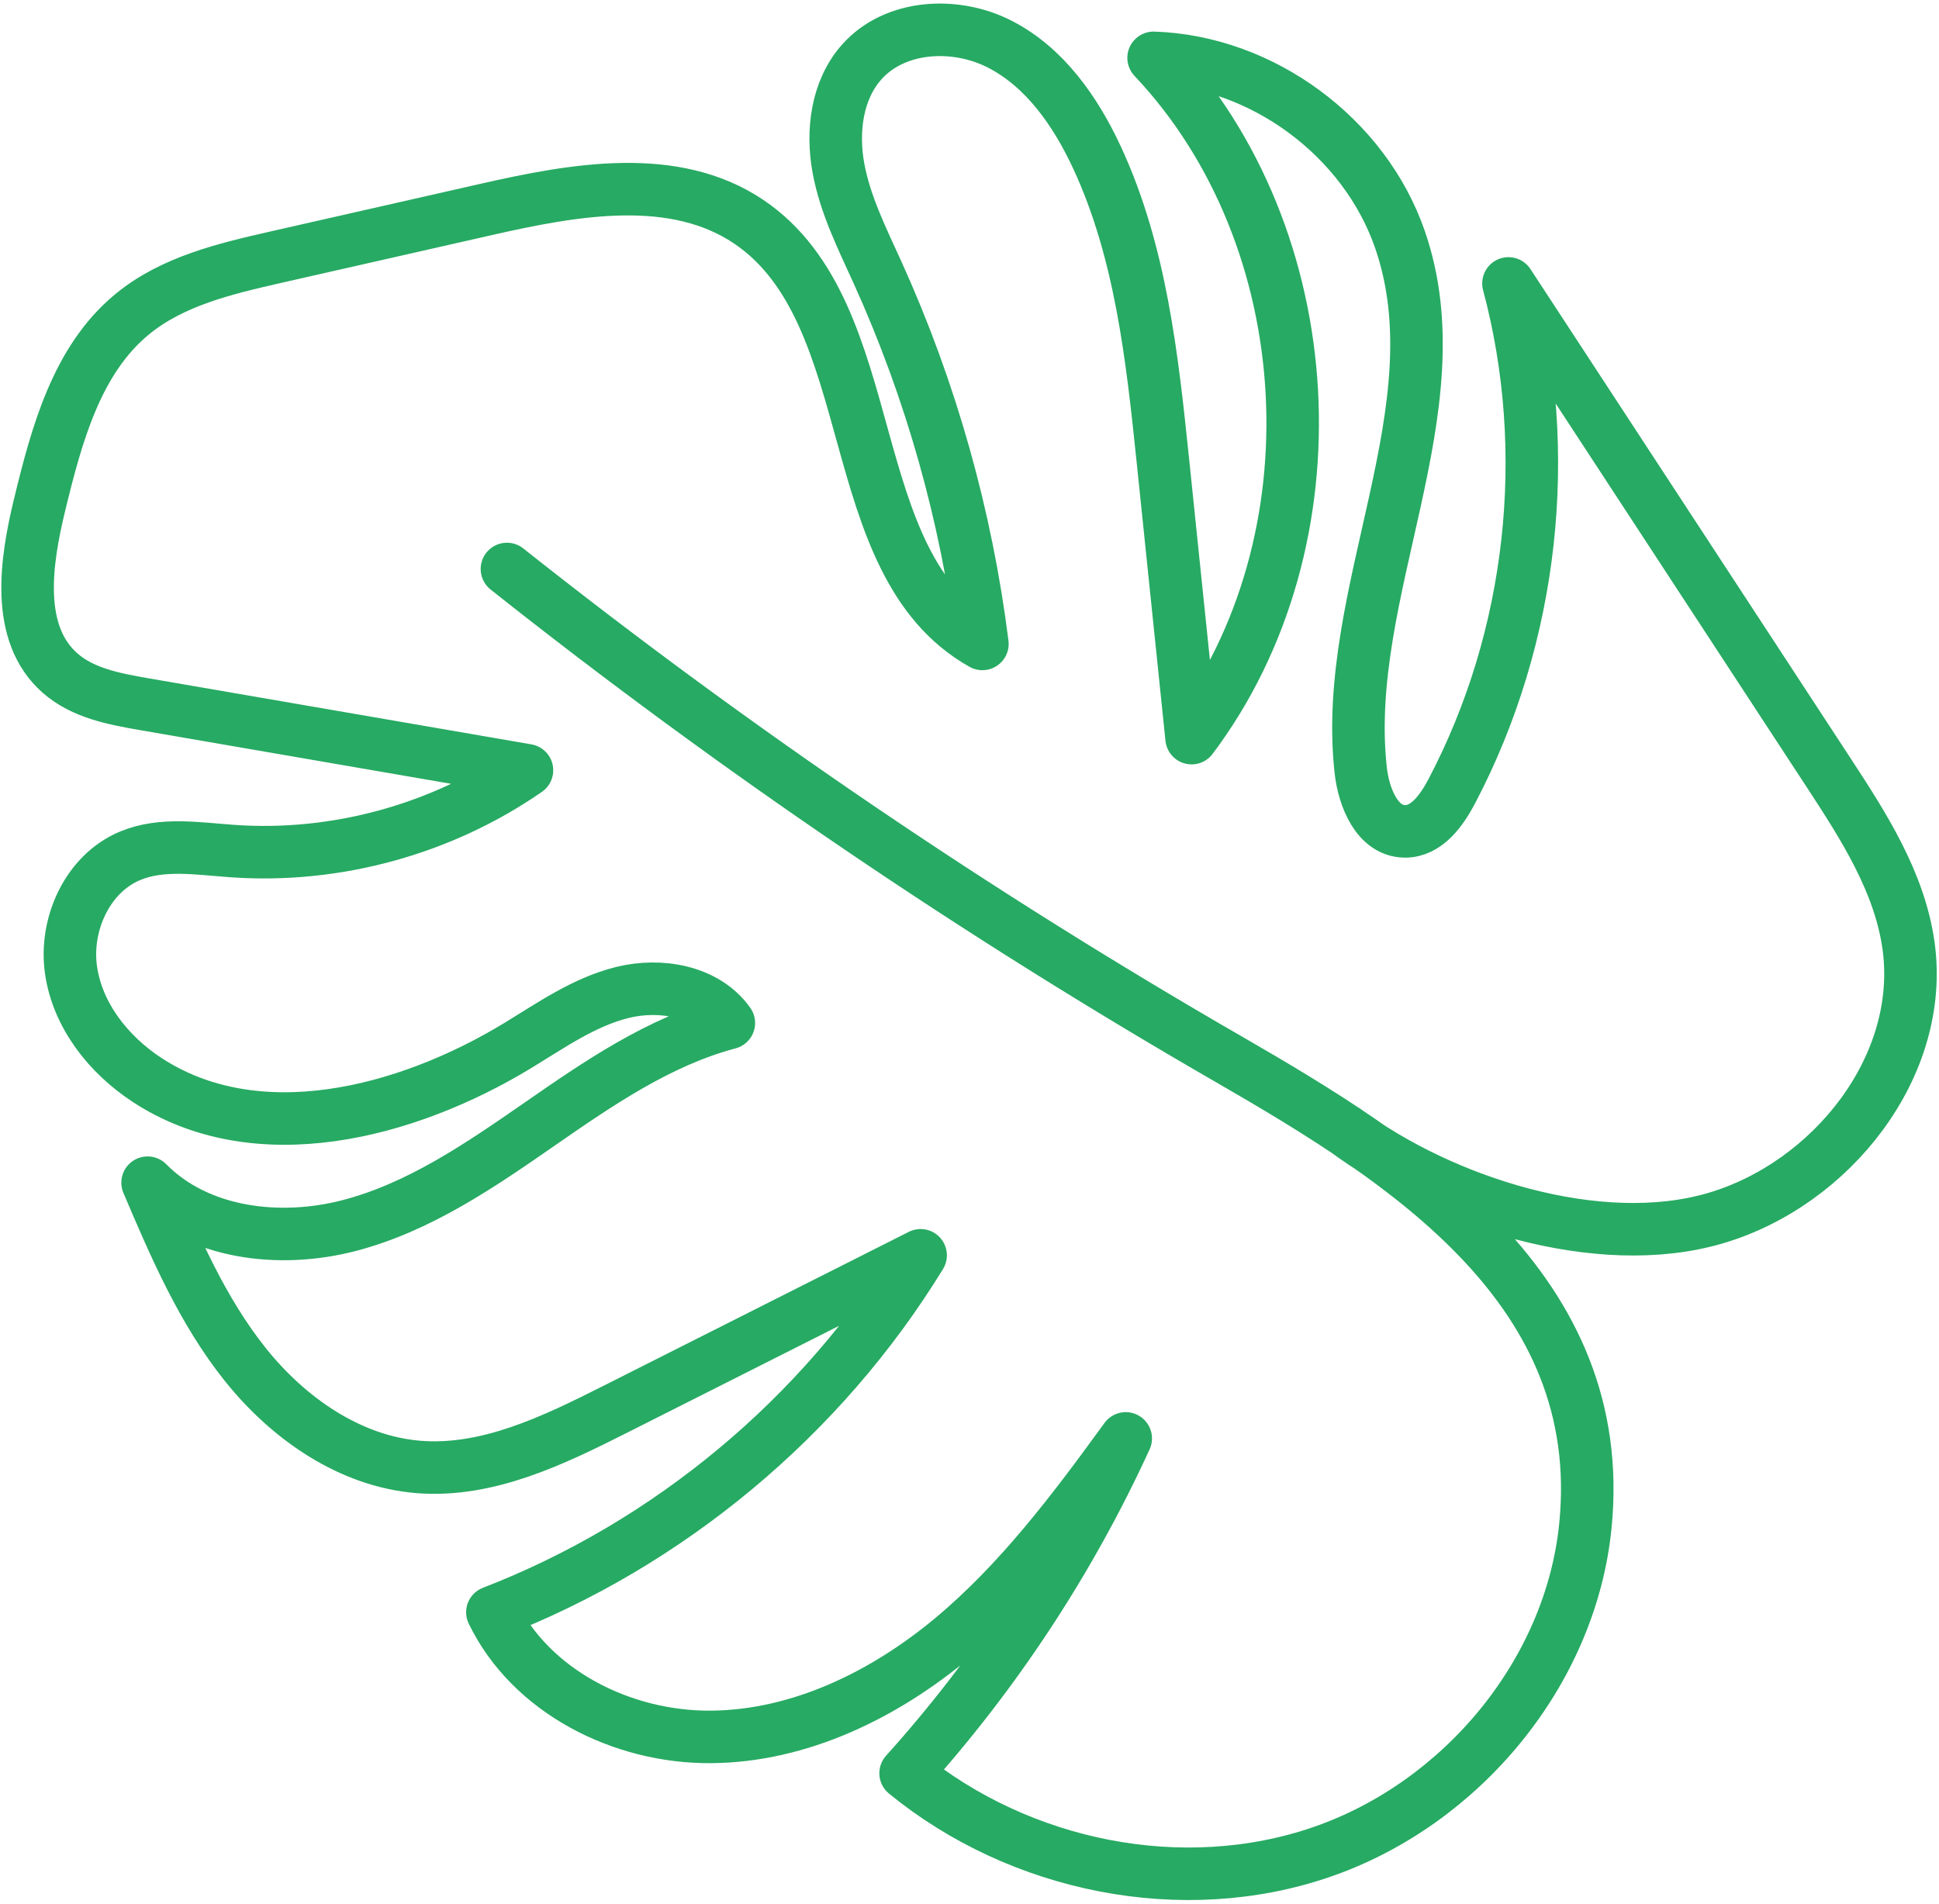 <?xml version="1.0" encoding="UTF-8"?> <svg xmlns="http://www.w3.org/2000/svg" width="443" height="435" viewBox="0 0 443 435" fill="none"><path d="M307.344 258.236C329.633 274.761 365.238 286.145 391.856 278.348C418.473 270.551 439.857 243.557 436.043 216.083C434.029 201.602 425.819 188.822 417.811 176.584C393.423 139.303 369.035 102.022 344.636 64.757C354.921 103.222 350.218 145.485 331.716 180.723C329.394 185.144 325.933 190.018 320.944 189.953C314.651 189.87 311.58 182.251 310.881 175.994C306.363 135.262 333.246 93.429 319.842 54.708C311.736 31.284 288.331 14.027 263.562 13.219C302.273 54.214 306.149 123.573 272.242 168.646C270.063 147.589 267.884 126.533 265.709 105.502C263.245 81.752 260.649 57.487 250.565 35.849C245.71 25.449 238.757 15.439 228.553 10.16C218.36 4.866 204.439 5.597 196.839 14.207C191.181 20.604 190.011 29.993 191.554 38.398C193.098 46.803 196.993 54.55 200.527 62.336C212.686 89.184 220.776 117.877 224.447 147.124C191.516 128.669 202.354 71.741 171.054 50.656C153.988 39.171 131.254 43.279 111.199 47.827C95.134 51.477 79.069 55.126 63.014 58.761C51.417 61.401 39.344 64.245 30.168 71.823C17.51 82.257 12.938 99.347 9.064 115.275C5.838 128.512 3.484 144.785 13.723 153.788C18.915 158.361 26.09 159.704 32.908 160.887C62.069 165.913 91.221 170.953 120.397 175.988C100.921 189.494 76.762 196.129 53.111 194.452C45.21 193.896 36.936 192.5 29.657 195.563C19.984 199.631 14.748 211.18 16.216 221.581C17.683 231.983 24.794 240.967 33.573 246.725C58.628 263.149 92.71 254.423 118.308 238.876C125.97 234.208 133.482 228.924 142.183 226.763C150.885 224.601 161.321 226.411 166.518 233.729C150.608 237.955 136.731 247.517 123.201 256.899C109.672 266.28 95.779 275.832 79.846 279.997C63.912 284.162 45.288 281.952 33.719 270.22C39.901 284.729 46.2 299.453 56.048 311.77C65.895 324.086 79.947 333.916 95.669 335.174C111.427 336.412 126.446 329.115 140.563 321.992C163.812 310.267 187.06 298.542 210.334 286.812C187.762 323.671 152.814 352.803 112.497 368.371C121.323 386.57 142.234 397.011 162.443 396.849C182.667 396.697 201.954 387.27 217.498 374.323C233.027 361.366 245.308 345.01 257.194 328.647C244.436 356.5 227.412 382.385 206.901 405.152C232.992 426.486 270.185 434.119 302.046 423.111C333.907 412.104 358.86 382.16 362.209 348.623C367.599 294.785 321.317 265.427 280.868 242.092C223.188 208.852 167.978 171.361 115.819 130.001" stroke="#27AA63" stroke-width="12" stroke-linecap="round" stroke-linejoin="round"></path></svg> 
